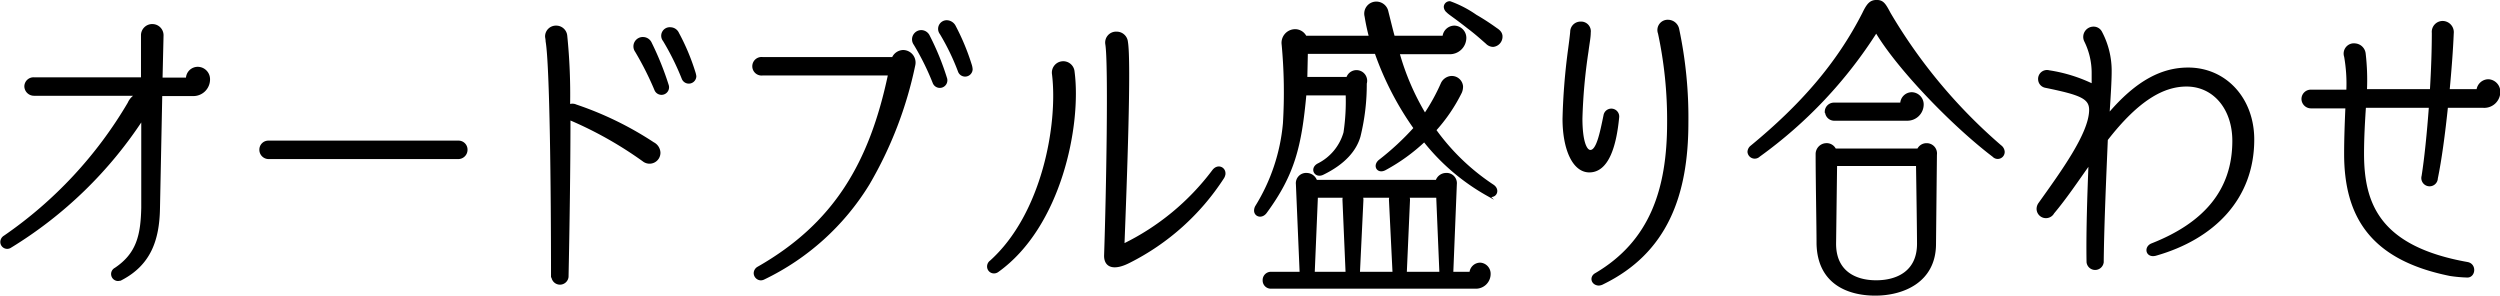 <svg xmlns="http://www.w3.org/2000/svg" viewBox="0 0 273.7 32.36"><defs><style>.cls-1{stroke:#000;stroke-miterlimit:10;stroke-width:0.25px;}</style></defs><g id="レイヤー_2" data-name="レイヤー 2"><g id="_レイヤー_" data-name="&lt;レイヤー&gt;"><path class="cls-1" d="M12.64,29.43c2.43-1.63,2.88-3.68,2.95-6.66l0-9.78A45.67,45.67,0,0,1,1.16,27a.63.63,0,0,1-1-.48.69.69,0,0,1,.35-.62,46.06,46.06,0,0,0,13.59-14.6,1.84,1.84,0,0,1,.91-.94H3.73a.93.93,0,0,1-.94-.9.88.88,0,0,1,.94-.87H15.56l0-4.78A1.11,1.11,0,0,1,16.6,2.76h.07A1.1,1.1,0,0,1,17.78,3.9l-.11,4.72h2.81a1.17,1.17,0,0,1,1.18-1.18,1.23,1.23,0,0,1,1.21,1.22,1.7,1.7,0,0,1-1.8,1.73H17.64L17.39,22.8c-.06,3.47-1,6.11-4.09,7.74a.88.88,0,0,1-.41.1A.64.64,0,0,1,12.64,29.43Z"/><path class="cls-1" d="M28.52,16.39a.86.86,0,0,1,.87-.87h20.8a.86.86,0,0,1,.87.87.89.89,0,0,1-.87.9H29.39A.89.89,0,0,1,28.52,16.39Z"/><path class="cls-1" d="M60.45,30.29c0-9.6-.14-23.16-.59-25.76,0-.21-.06-.45-.06-.52a1.06,1.06,0,0,1,1.07-1.08,1.09,1.09,0,0,1,1.11,1,63.63,63.63,0,0,1,.31,7.63.9.9,0,0,1,.76,0,36.63,36.63,0,0,1,8.47,4.13,1.21,1.21,0,0,1,.66,1,1.07,1.07,0,0,1-1.74.87,42,42,0,0,0-8-4.51l-.11,0c0,5.34-.1,12-.21,17.26a.82.82,0,0,1-1.63,0ZM69.64,5.6a.9.9,0,0,1,.8-1.42.92.92,0,0,1,.8.56,32.36,32.36,0,0,1,1.84,4.57.7.7,0,0,1-1.32.49A34,34,0,0,0,69.64,5.6ZM72.7,4.43a.81.81,0,0,1,.72-1.32.91.91,0,0,1,.8.55A23.59,23.59,0,0,1,76,7.89a2.57,2.57,0,0,1,.11.45.7.7,0,0,1-1.35.25A28.36,28.36,0,0,0,72.7,4.43Z"/><path class="cls-1" d="M82.64,29.91a.7.7,0,0,1,.35-.59C91.38,24.54,95.3,17.88,97.35,8.14H83.47a.89.89,0,1,1,0-1.77H97.76a1.26,1.26,0,0,1,1.11-.77,1.25,1.25,0,0,1,1.21,1.53,43.12,43.12,0,0,1-5,13A27.28,27.28,0,0,1,83.65,30.47a.78.78,0,0,1-.35.1A.68.68,0,0,1,82.64,29.91ZM100.15,4.84a.89.89,0,0,1,.73-1.42.91.91,0,0,1,.8.55,28.74,28.74,0,0,1,1.87,4.58.7.7,0,0,1-1.32.49A28.31,28.31,0,0,0,100.15,4.84ZM103,3.66a.82.82,0,0,1,.69-1.32,1,1,0,0,1,.83.56,24.94,24.94,0,0,1,1.74,4.19,2,2,0,0,1,.1.49.7.7,0,0,1-1.35.24A25.25,25.25,0,0,0,103,3.66Z"/><path class="cls-1" d="M108.47,28.63c5.72-5.13,7.49-15,6.83-20.49a1.12,1.12,0,1,1,2.22-.28c.76,5.82-1.42,16.89-8.29,21.81a.68.68,0,0,1-.41.14.63.63,0,0,1-.63-.63A.67.67,0,0,1,108.47,28.63ZM121,28c.24-7.11.48-20.91.14-23.13a1.07,1.07,0,0,1,1.11-1.28,1.11,1.11,0,0,1,1.11,1c.38,2.22-.11,15.23-.38,22.23a27.13,27.13,0,0,0,9.84-8.11c.49-.66,1.22-.32,1.22.27a.92.92,0,0,1-.14.46,26.28,26.28,0,0,1-10.27,9.22C122,29.5,121,29.22,121,28Z"/><path class="cls-1" d="M137.53,22.63a20.79,20.79,0,0,0,3.05-9.12,56.38,56.38,0,0,0-.14-8.63,1.37,1.37,0,0,1,1.35-1.56,1.27,1.27,0,0,1,1.14.72H150a22.91,22.91,0,0,1-.48-2.25A1.19,1.19,0,0,1,150.7.3a1.22,1.22,0,0,1,1.18,1c.24.94.45,1.84.7,2.74h5.47a1.19,1.19,0,0,1,1.18-1.11,1.22,1.22,0,0,1,1.18,1.18,1.68,1.68,0,0,1-1.73,1.7H153.1A27.55,27.55,0,0,0,156,12.54a21.66,21.66,0,0,0,1.87-3.4,1.23,1.23,0,0,1,.94-.69,1.11,1.11,0,0,1,1.24,1,1.56,1.56,0,0,1-.13.66,18.12,18.12,0,0,1-2.81,4.13,24.19,24.19,0,0,0,6.31,6.07c.8.52.21,1.49-.59,1a23.39,23.39,0,0,1-6.9-5.9,20.37,20.37,0,0,1-4.27,3.09c-.79.45-1.28-.35-.62-.9a29.23,29.23,0,0,0,3.85-3.57,33.28,33.28,0,0,1-4.27-8.26h-7.56L143,8.55h4.51a1,1,0,0,1,2,.59,23.7,23.7,0,0,1-.69,5.79c-.42,1.46-1.6,2.92-4,4.09-.8.39-1.32-.55-.52-1a5.62,5.62,0,0,0,2.91-3.5,23.2,23.2,0,0,0,.24-4.2H142.9c-.52,5.65-1.25,8.74-4.34,12.94-.45.58-1.14.34-1.14-.21A.94.94,0,0,1,137.53,22.63Zm.83,8.05a.78.78,0,0,1,.79-.8h3.26L142,20.17a1,1,0,0,1,1.08-1.11,1.09,1.09,0,0,1,1,.76h13.21a1.08,1.08,0,0,1,1-.76,1,1,0,0,1,1.08,1.11l-.39,9.71H161a1.06,1.06,0,0,1,1.07-1,1.09,1.09,0,0,1,1,1.08,1.49,1.49,0,0,1-1.56,1.52H139.15A.77.77,0,0,1,138.36,30.68Zm9.08-.8-.34-7.94a1,1,0,0,1,.06-.42h-3l-.35,8.36Zm5.14,0-.39-7.94a.89.89,0,0,1,.07-.42h-3.19a.89.89,0,0,1,.07.42l-.38,7.94Zm5.13,0-.35-8.36h-3.19a.89.89,0,0,1,.07.42l-.35,7.94ZM162.77,4.7c-.52-.45-1.11-1-2.08-1.73-1.46-1.15-2-1.46-2.22-1.7a.71.71,0,0,1-.28-.52.52.52,0,0,1,.56-.49,12.07,12.07,0,0,1,2.81,1.46,26,26,0,0,1,2.25,1.46c.42.27.56.52.56.83a1,1,0,0,1-.91,1A1,1,0,0,1,162.77,4.7Z"/><path class="cls-1" d="M171.19,13a69.2,69.2,0,0,1,.59-7.46c.11-.8.21-1.6.25-2.05a1,1,0,0,1,1-1,.94.94,0,0,1,1,1.08c0,.52-.11,1-.25,2.08a59.22,59.22,0,0,0-.66,7.32c0,2.32.42,3.57,1,3.57.76,0,1.14-1.88,1.56-3.92a.74.74,0,0,1,1.46.24C176.84,16,176,18.75,174,18.75,172.27,18.75,171.19,16.32,171.19,13ZM174.73,30c6-3.54,7.91-9.26,7.91-16.58a45.27,45.27,0,0,0-1-9.78,1,1,0,0,1,1-1.35,1.13,1.13,0,0,1,1.08.94,46.76,46.76,0,0,1,1,10.19c0,7.94-2.29,14.19-9.23,17.58a1,1,0,0,1-.48.14C174.31,31.09,174.11,30.33,174.73,30Z"/><path class="cls-1" d="M205.41,3.45a49.26,49.26,0,0,1-12.83,13.6.67.67,0,0,1-1.14-.42.78.78,0,0,1,.31-.59C197.23,11.53,201.18,7,204,1.48c.48-1,.79-1.36,1.45-1.36s.87.32,1.42,1.36A58.05,58.05,0,0,0,219,16a.84.84,0,0,1,.35.62.64.64,0,0,1-1.11.45C213.74,13.65,207.77,7.44,205.41,3.45ZM199,26.69c0-1.91-.1-6.94-.1-9.82a1.07,1.07,0,0,1,1-1.07,1,1,0,0,1,1,.59H210a1,1,0,0,1,.93-.59,1,1,0,0,1,1,1.14l-.1,9.75c0,4.16-3.54,5.55-6.52,5.55S199.1,31,199,26.69Zm.9-14.46a.88.88,0,0,1,.87-.87h7.39a1.15,1.15,0,0,1,1.14-1.14,1.21,1.21,0,0,1,1.18,1.17,1.66,1.66,0,0,1-1.73,1.7h-8A.88.88,0,0,1,199.93,12.23ZM210,26.69c0-1.15-.07-6.17-.11-8.64H201l-.11,8.64c0,3,2.12,4.12,4.51,4.12S210,29.71,210,26.69Z"/><path class="cls-1" d="M228.78,17.85c-1.42,2-2.63,3.81-4,5.44a.9.9,0,0,1-1.69-.42,1,1,0,0,1,.2-.59c2.47-3.46,5.45-7.56,5.55-10.12.07-1.46-1-1.87-4.89-2.67a.84.84,0,0,1-.69-.76.85.85,0,0,1,1.07-.91,16.65,16.65,0,0,1,4.79,1.49V8a7.86,7.86,0,0,0-.83-3.54,1,1,0,0,1,.9-1.42.9.9,0,0,1,.8.45,9,9,0,0,1,1.07,4.41c0,.9-.1,2.6-.24,4.68,3.19-3.78,6-5.06,8.74-5.06,4.05,0,7.11,3.26,7.11,7.76,0,6.45-4.34,10.79-10.65,12.59-1,.28-1.21-.8-.42-1.11,5.72-2.25,8.92-5.86,8.92-11.34,0-3.53-2.12-6.07-5.14-6.07-2.49,0-5.27,1.46-8.74,5.93-.17,4-.41,9.4-.45,13.42a.82.82,0,0,1-1.63,0C228.5,25.58,228.64,21.35,228.78,17.85Z"/><path class="cls-1" d="M268.24,30.09c-8.64-1.74-11.48-6.42-11.48-13.25,0-1.7.07-3.47.14-5.1H253a.92.92,0,0,1-.91-.9.9.9,0,0,1,.91-.9h4a17.15,17.15,0,0,0-.24-3.75,1,1,0,0,1,1.11-1.31,1.12,1.12,0,0,1,1,1,25,25,0,0,1,.14,4h7.14c.14-2.29.21-4.51.21-6.28a1.07,1.07,0,0,1,1.08-1.18,1.11,1.11,0,0,1,1.07,1.25c-.07,1.77-.24,4-.45,6.21h3.19a1.2,1.2,0,0,1,1.18-1.08,1.25,1.25,0,0,1,1.18,1.22,1.63,1.63,0,0,1-1.73,1.66h-4c-.31,3-.7,5.86-1.11,7.84a.78.78,0,1,1-1.53-.24c.31-1.95.59-4.75.8-7.6h-7.14c-.11,1.67-.21,3.44-.21,5.13,0,5.48,1.7,10.27,11.44,12,.9.17.76,1.45,0,1.45A15,15,0,0,1,268.24,30.09Z"/></g></g></svg>